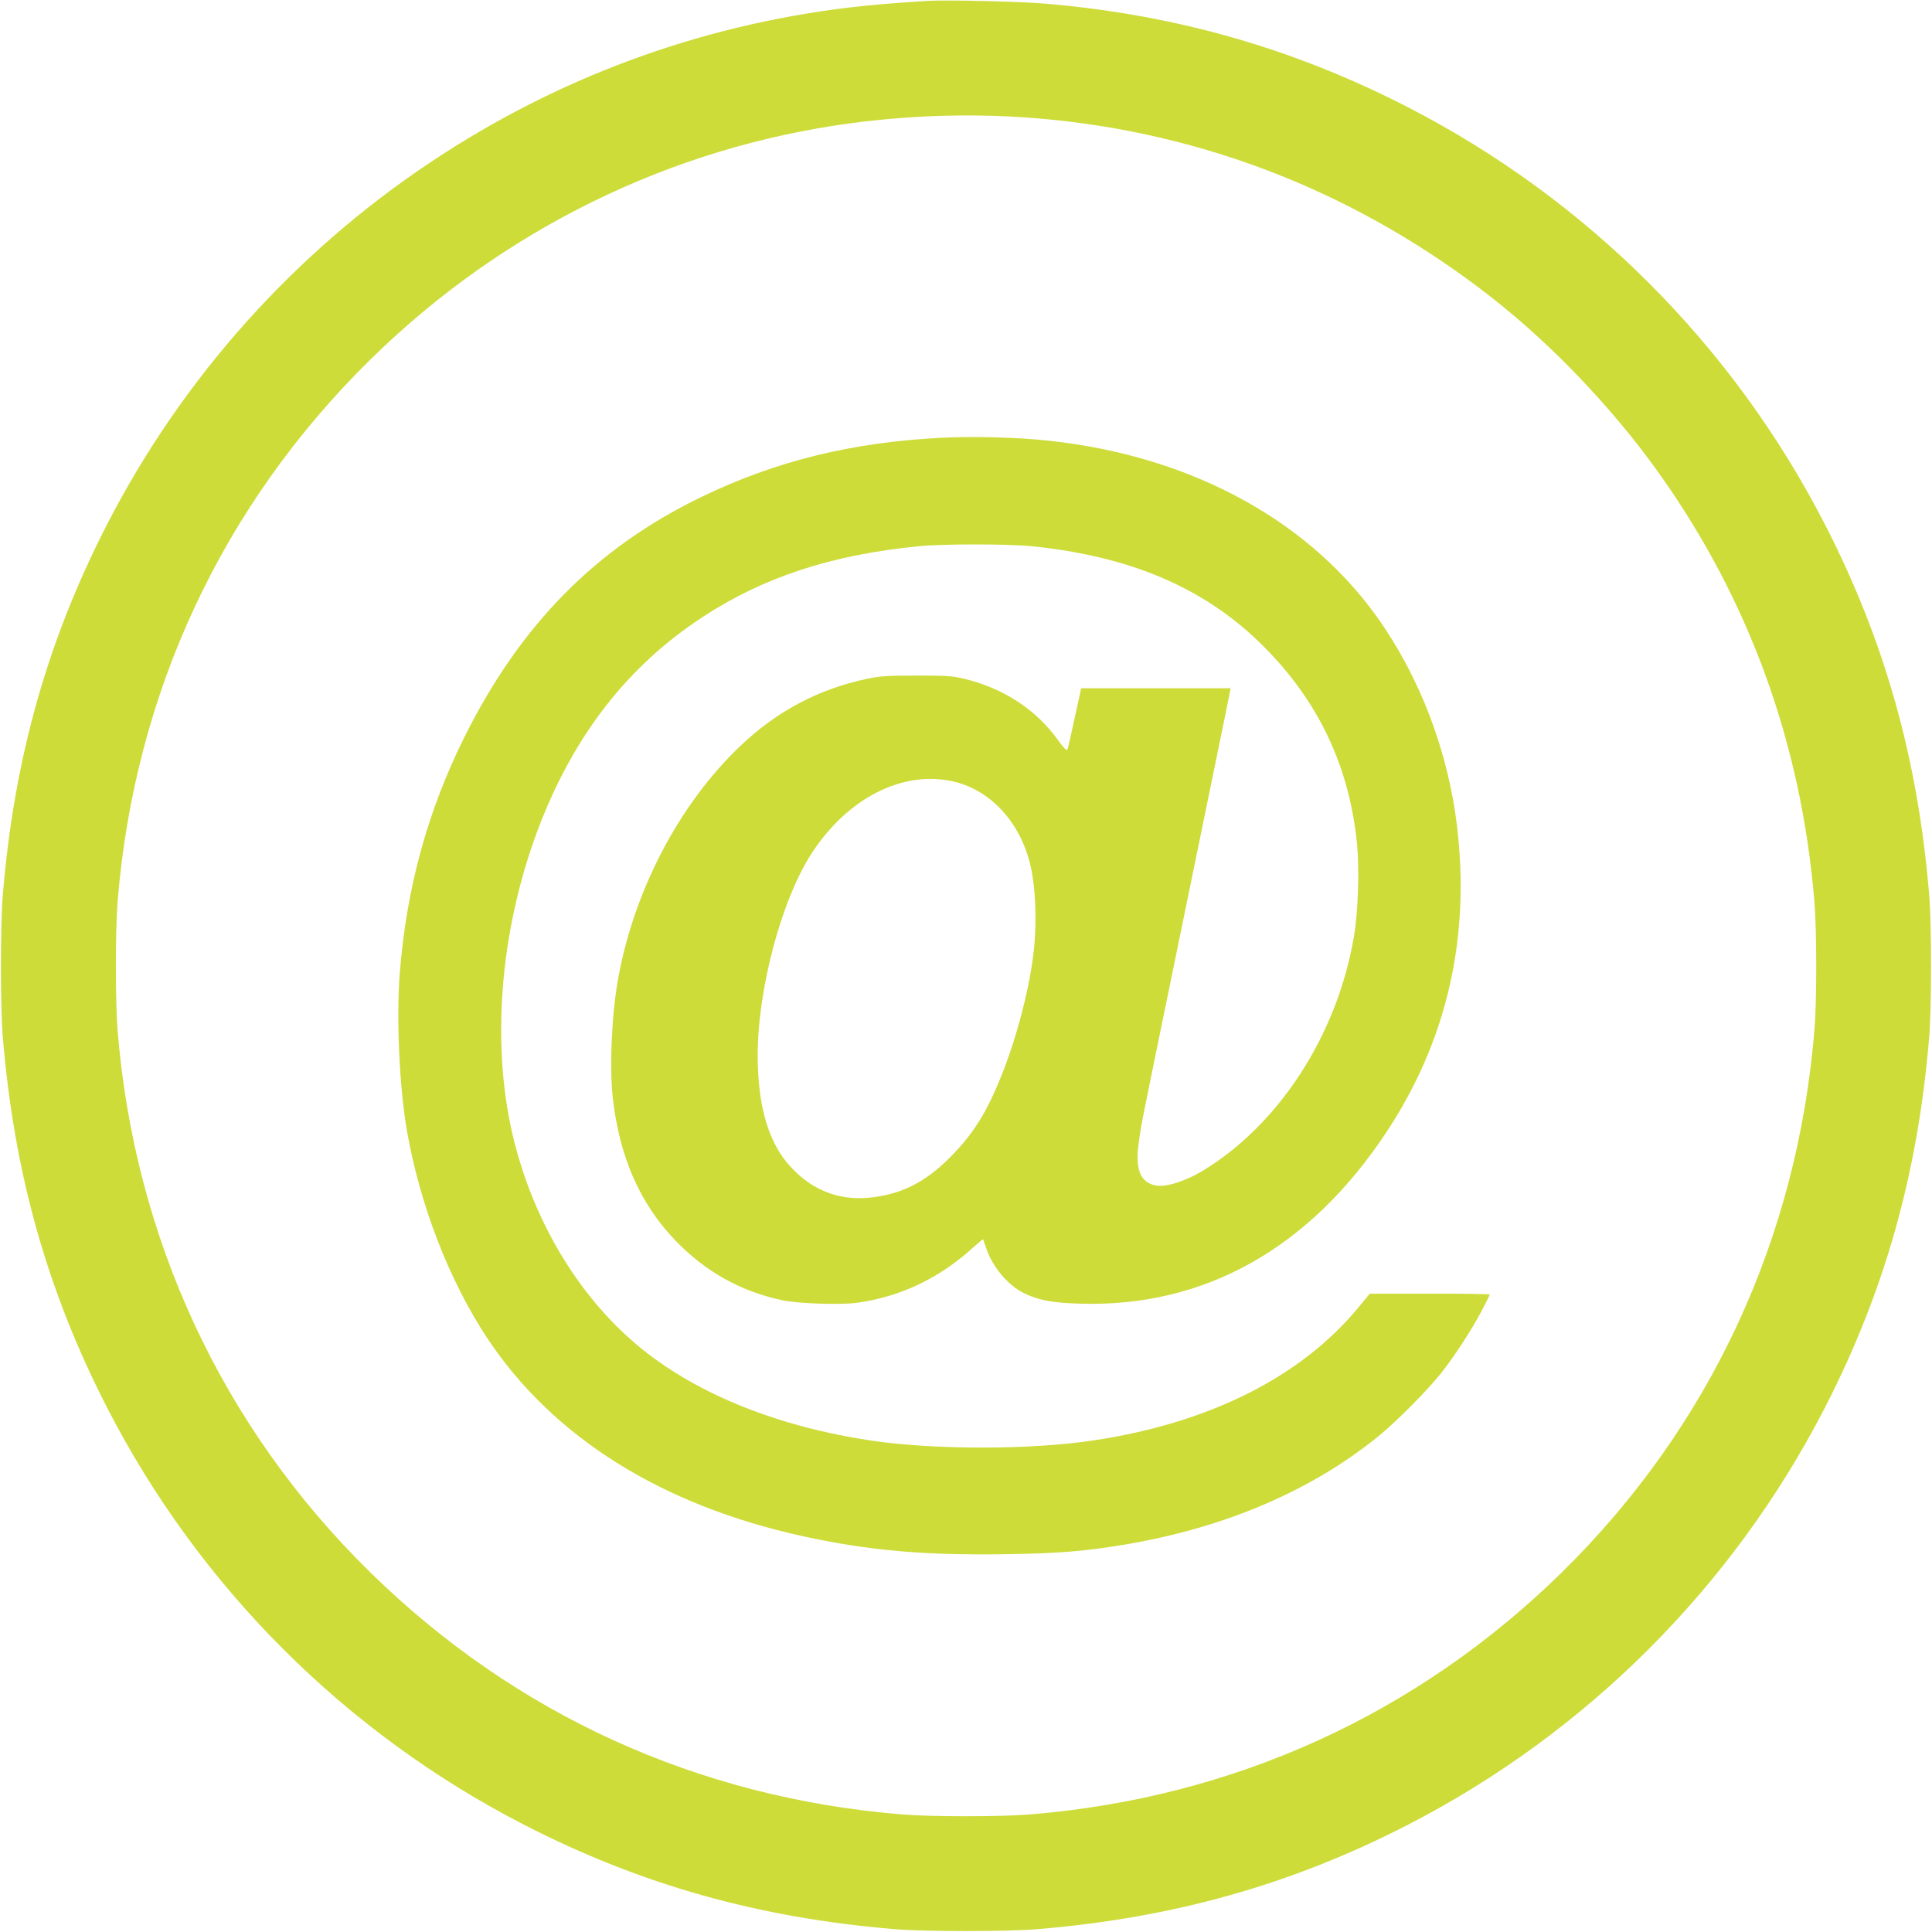 <?xml version="1.0" standalone="no"?>
<!DOCTYPE svg PUBLIC "-//W3C//DTD SVG 20010904//EN"
 "http://www.w3.org/TR/2001/REC-SVG-20010904/DTD/svg10.dtd">
<svg version="1.0" xmlns="http://www.w3.org/2000/svg"
 width="1280pt" height="1280pt" viewBox="0 0 1280 1280"
 preserveAspectRatio="xMidYMid meet">
<g transform="translate(0,1280) scale(0.1,-0.1)"
fill="#cddc39" stroke="none">
<path d="M6145 12794 c-216 -13 -391 -28 -530 -45 -995 -122 -1927 -467 -2760
-1022 -907 -604 -1648 -1433 -2146 -2402 -395 -769 -615 -1549 -690 -2450 -17
-193 -17 -757 0 -950 75 -901 295 -1681 690 -2450 610 -1188 1578 -2156 2766
-2766 769 -395 1549 -615 2450 -690 193 -17 757 -17 950 0 901 75 1681 295
2450 690 1187 610 2156 1579 2766 2766 395 769 615 1549 690 2450 17 193 17
757 0 950 -75 901 -295 1681 -690 2450 -610 1188 -1578 2156 -2766 2766 -753
387 -1531 610 -2390 684 -164 15 -666 27 -790 19z m739 -779 c1098 -94 2121
-499 3001 -1188 401 -314 804 -738 1106 -1162 598 -840 944 -1793 1030 -2840
16 -193 16 -657 0 -850 -114 -1385 -693 -2628 -1672 -3591 -960 -942 -2172
-1494 -3524 -1605 -193 -16 -657 -16 -850 0 -1352 111 -2561 661 -3523 1605
-979 960 -1561 2210 -1673 3591 -15 193 -15 657 0 850 112 1384 693 2629 1678
3596 872 856 1985 1403 3183 1563 416 55 832 66 1244 31z"/>
<path d="M6243 9900 c-599 -30 -1099 -153 -1593 -391 -700 -338 -1201 -845
-1574 -1594 -243 -489 -383 -999 -427 -1559 -24 -300 -3 -755 46 -1042 86
-495 280 -996 532 -1378 437 -659 1157 -1110 2098 -1315 431 -94 797 -126
1335 -118 357 5 535 20 811 67 658 113 1232 361 1674 725 117 97 315 297 403
408 88 111 201 285 266 408 31 58 56 109 56 112 0 4 -179 7 -397 6 l-398 0
-70 -85 c-383 -467 -995 -774 -1767 -888 -417 -62 -1044 -62 -1461 -1 -613 91
-1144 302 -1522 606 -399 321 -703 812 -845 1364 -161 627 -103 1399 156 2085
234 616 591 1076 1089 1402 403 264 849 411 1430 469 155 16 596 16 750 0 657
-66 1150 -278 1532 -659 368 -366 574 -801 624 -1317 16 -168 7 -447 -21 -610
-110 -651 -497 -1248 -1004 -1553 -115 -69 -247 -110 -311 -96 -102 22 -136
109 -110 287 17 124 12 97 205 1037 39 190 75 365 80 390 5 25 41 200 80 390
39 190 75 365 80 390 5 25 41 200 80 390 39 190 74 360 77 378 l6 32 -495 0
-495 0 -43 -197 c-23 -109 -45 -204 -49 -210 -4 -8 -27 15 -61 63 -145 203
-363 345 -622 407 -82 19 -121 22 -318 21 -196 0 -239 -3 -330 -22 -323 -70
-595 -215 -838 -447 -401 -382 -700 -952 -806 -1535 -43 -233 -59 -589 -36
-795 44 -390 180 -700 415 -944 200 -208 438 -340 716 -397 104 -21 385 -30
490 -15 292 42 546 164 773 372 31 28 58 50 59 48 1 -2 11 -29 21 -59 41 -122
140 -241 245 -295 98 -49 190 -67 378 -72 821 -25 1517 364 2027 1134 400 604
557 1283 470 2023 -59 502 -248 997 -532 1394 -481 671 -1299 1095 -2267 1175
-186 15 -434 20 -612 11z m62 -2275 c248 -52 448 -262 519 -546 37 -149 47
-377 25 -577 -26 -242 -111 -572 -215 -830 -99 -247 -188 -388 -343 -543 -155
-155 -303 -233 -497 -260 -215 -30 -398 34 -549 193 -151 158 -225 403 -225
747 0 444 161 1041 363 1346 236 357 592 539 922 470z"/>
</g>
</svg>
